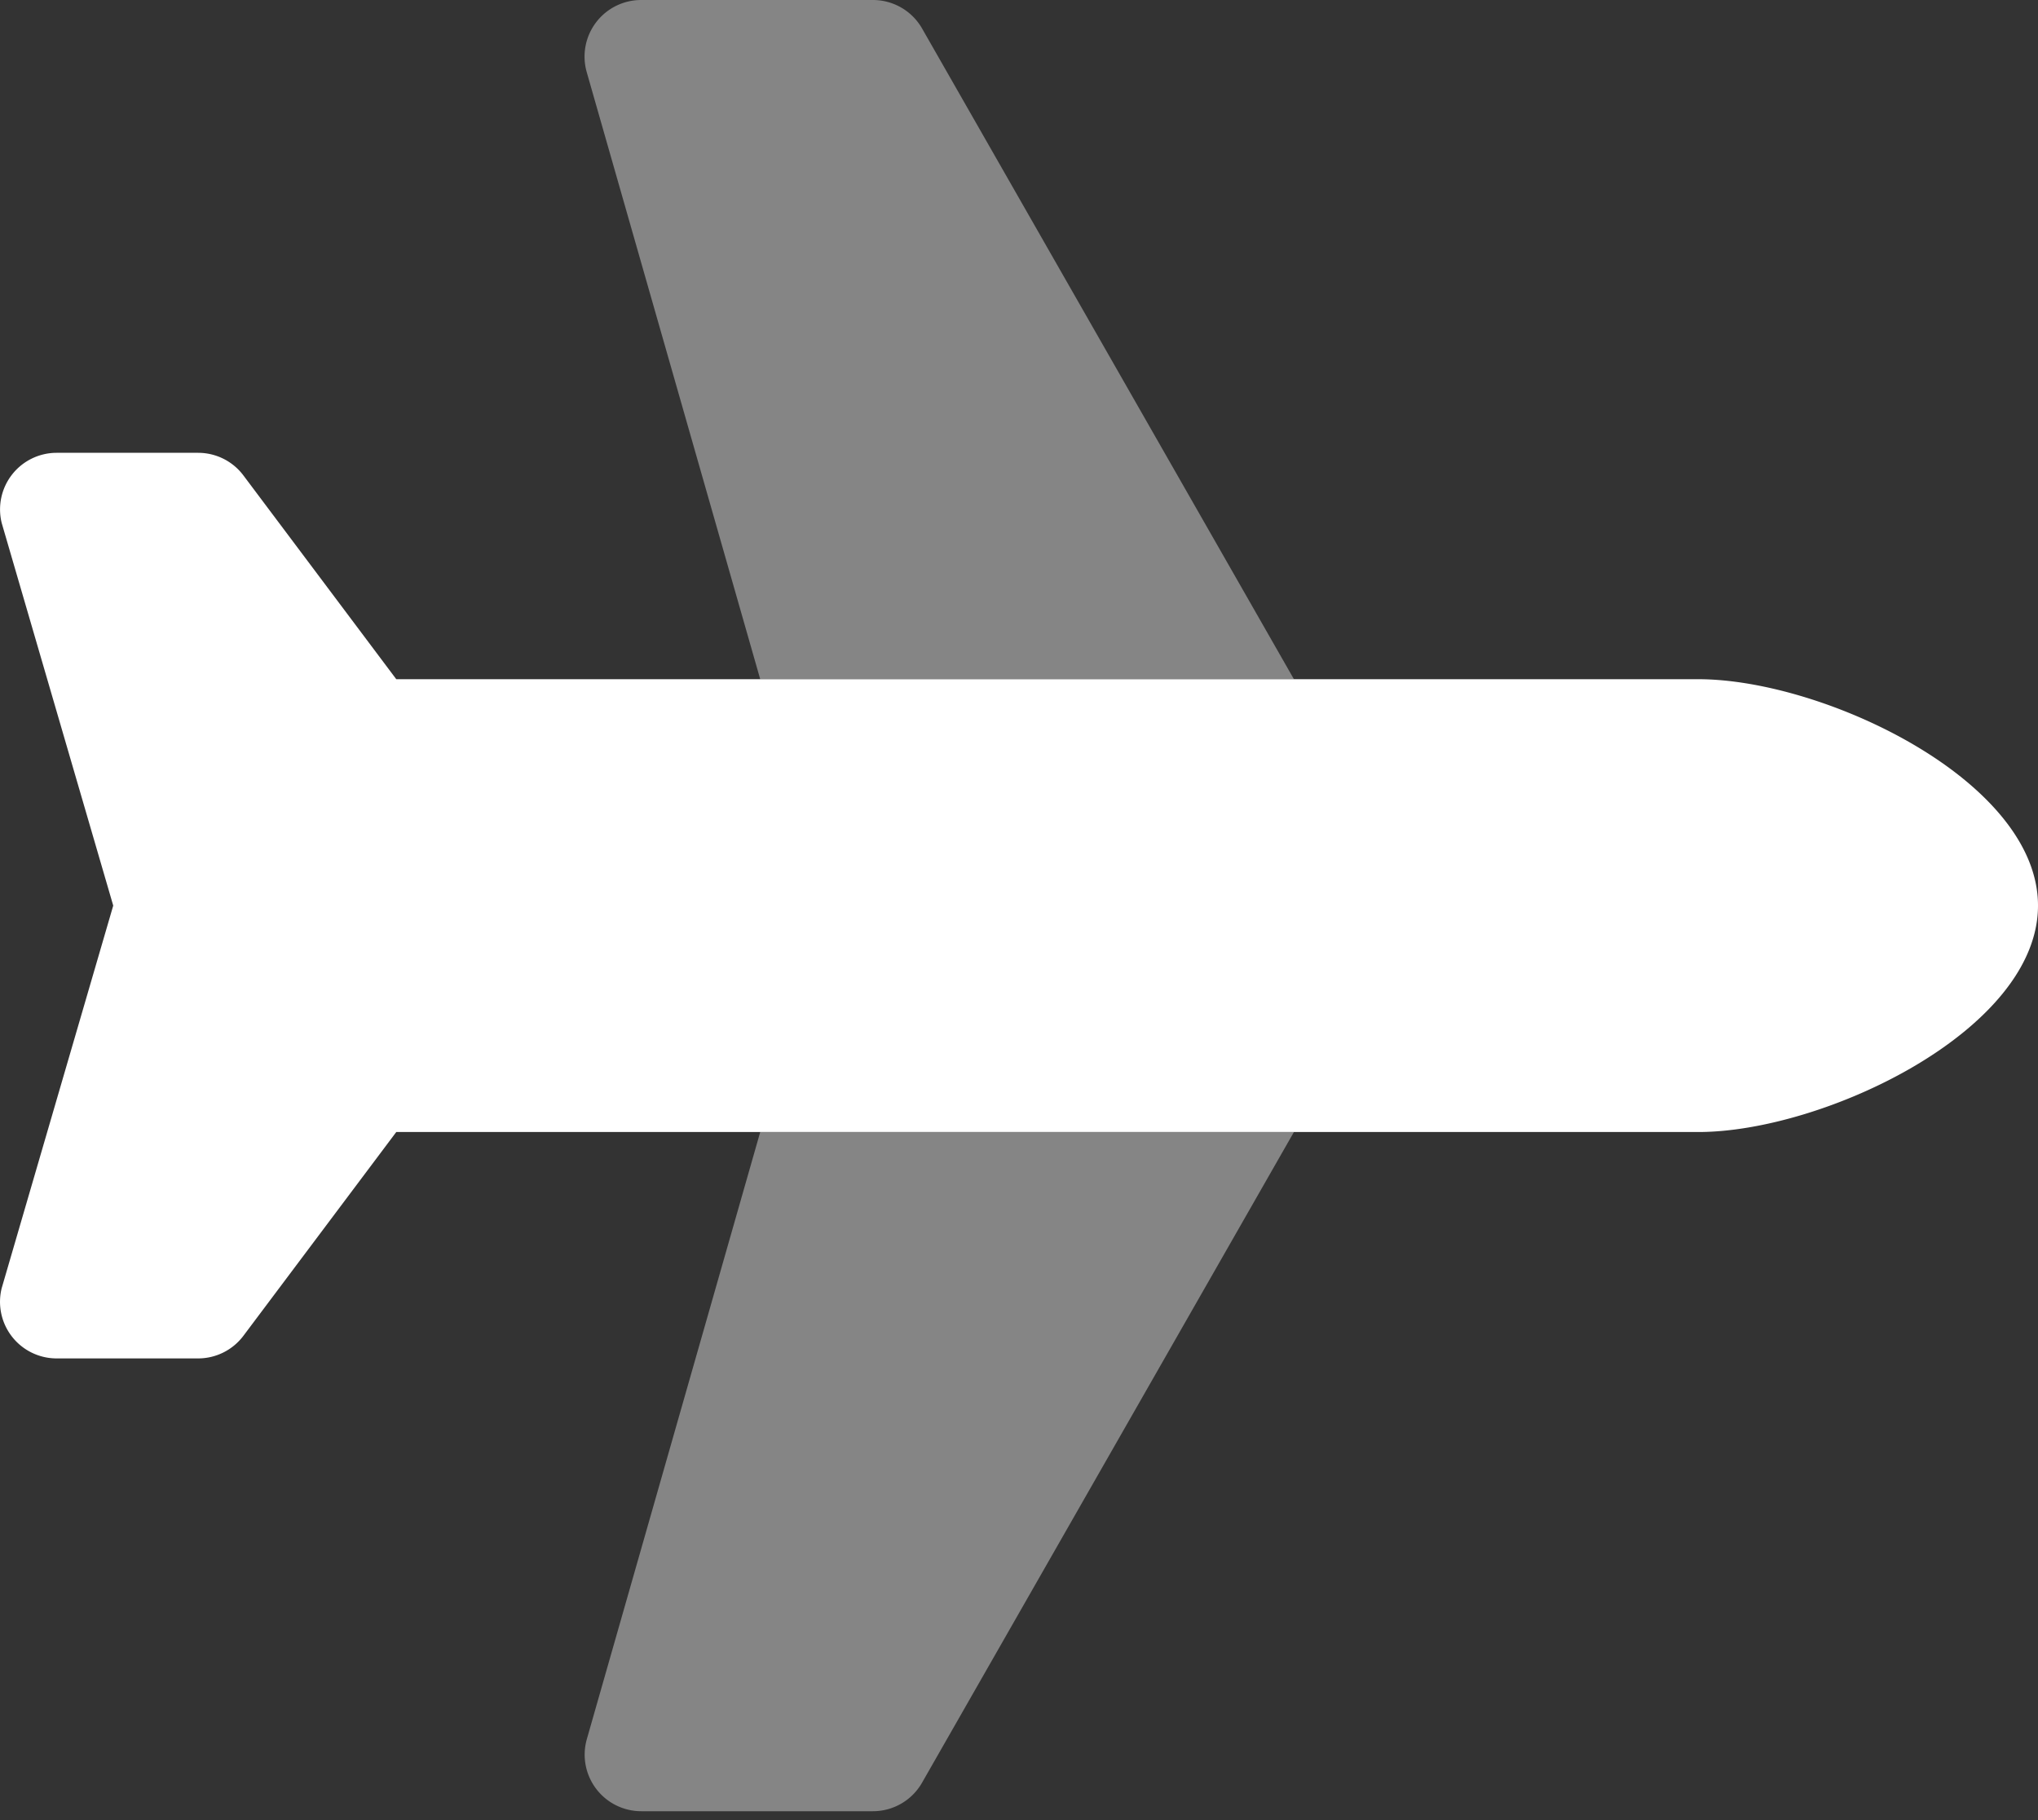 <svg width="75" height="67" xmlns="http://www.w3.org/2000/svg"><rect width="100%" height="100%" fill="#333333" stroke="none"/><g fill-rule="nonzero" fill="#FFF"><path d="M27.977 25h19.641L33.934 1.05A2.083 2.083 0 0 0 32.124 0h-8.529a2.083 2.083 0 0 0-2.003 2.655L27.977 25Zm-6.38 39.01a2.083 2.083 0 0 0 1.998 2.657h8.529c.747 0 1.437-.4 1.808-1.05l13.686-23.95H27.977l-6.38 22.343Z" opacity=".4"/><path d="M62.5 41.667H14.583l-5.625 7.5A2.083 2.083 0 0 1 7.292 50H2.083a2.083 2.083 0 0 1-2.02-2.589l4.104-14.078L.064 19.255a2.083 2.083 0 0 1 2.02-2.588h5.208c.655 0 1.273.308 1.666.833l5.625 7.5H62.5c4.603 0 12.5 3.73 12.5 8.333s-7.897 8.334-12.5 8.334Z"/></g></svg>
